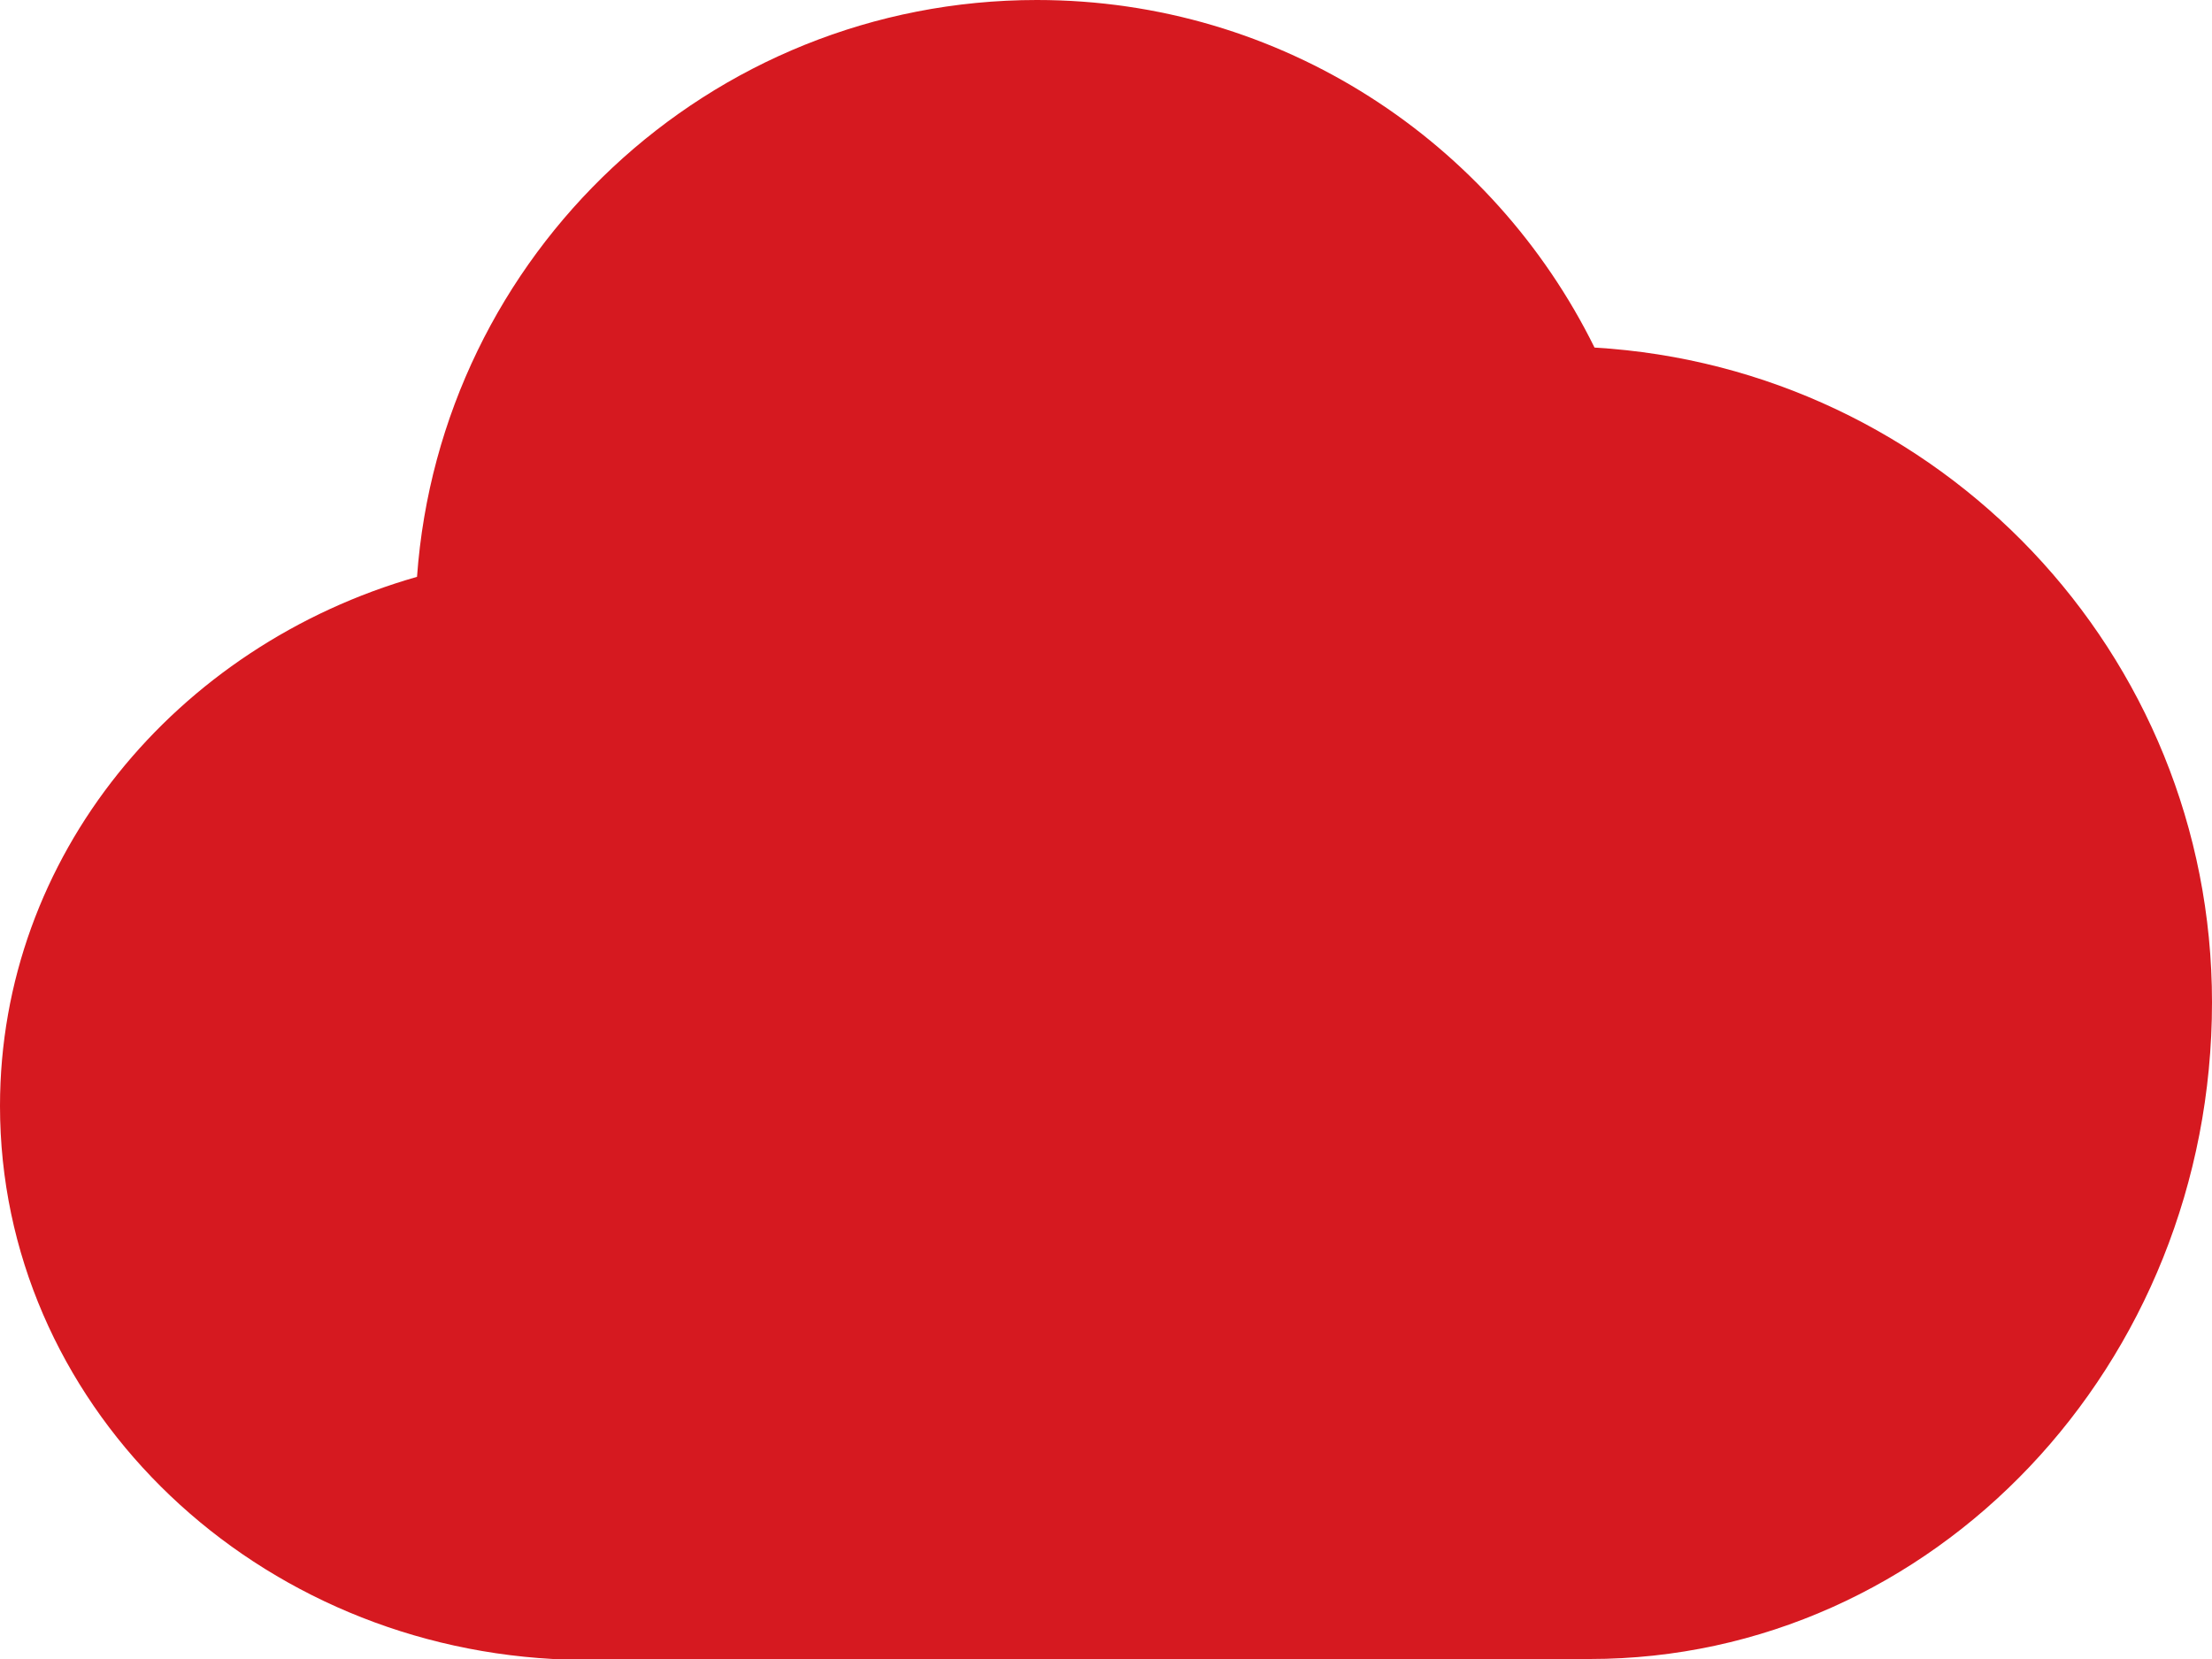 <?xml version="1.0" encoding="UTF-8"?>
<svg width="40px" height="30px" viewBox="0 0 40 30" version="1.1" xmlns="http://www.w3.org/2000/svg" xmlns:xlink="http://www.w3.org/1999/xlink">
    <!-- Generator: Sketch 42 (36781) - http://www.bohemiancoding.com/sketch -->
    <title>Fill 84</title>
    <desc>Created with Sketch.</desc>
    <defs></defs>
    <g id="seges" stroke="none" stroke-width="1" fill="none" fill-rule="evenodd">
        <g id="_seges-homepage" transform="translate(-313, -1304)" fill="#D61920">
            <path d="M341.834,1310.285 C339.999,1306.566 336.179,1304 331.75,1304 C325.814,1304 320.962,1308.602 320.541,1314.431 C316.178,1315.675 313,1319.487 313,1324 C313,1329.325 317.425,1333.694 323,1334 L341.75,1334 C347.957,1334 353,1328.684 353,1322.125 C353,1315.805 348.061,1310.654 341.834,1310.285" id="Fill-84"></path>
        </g>
    </g>
</svg>
